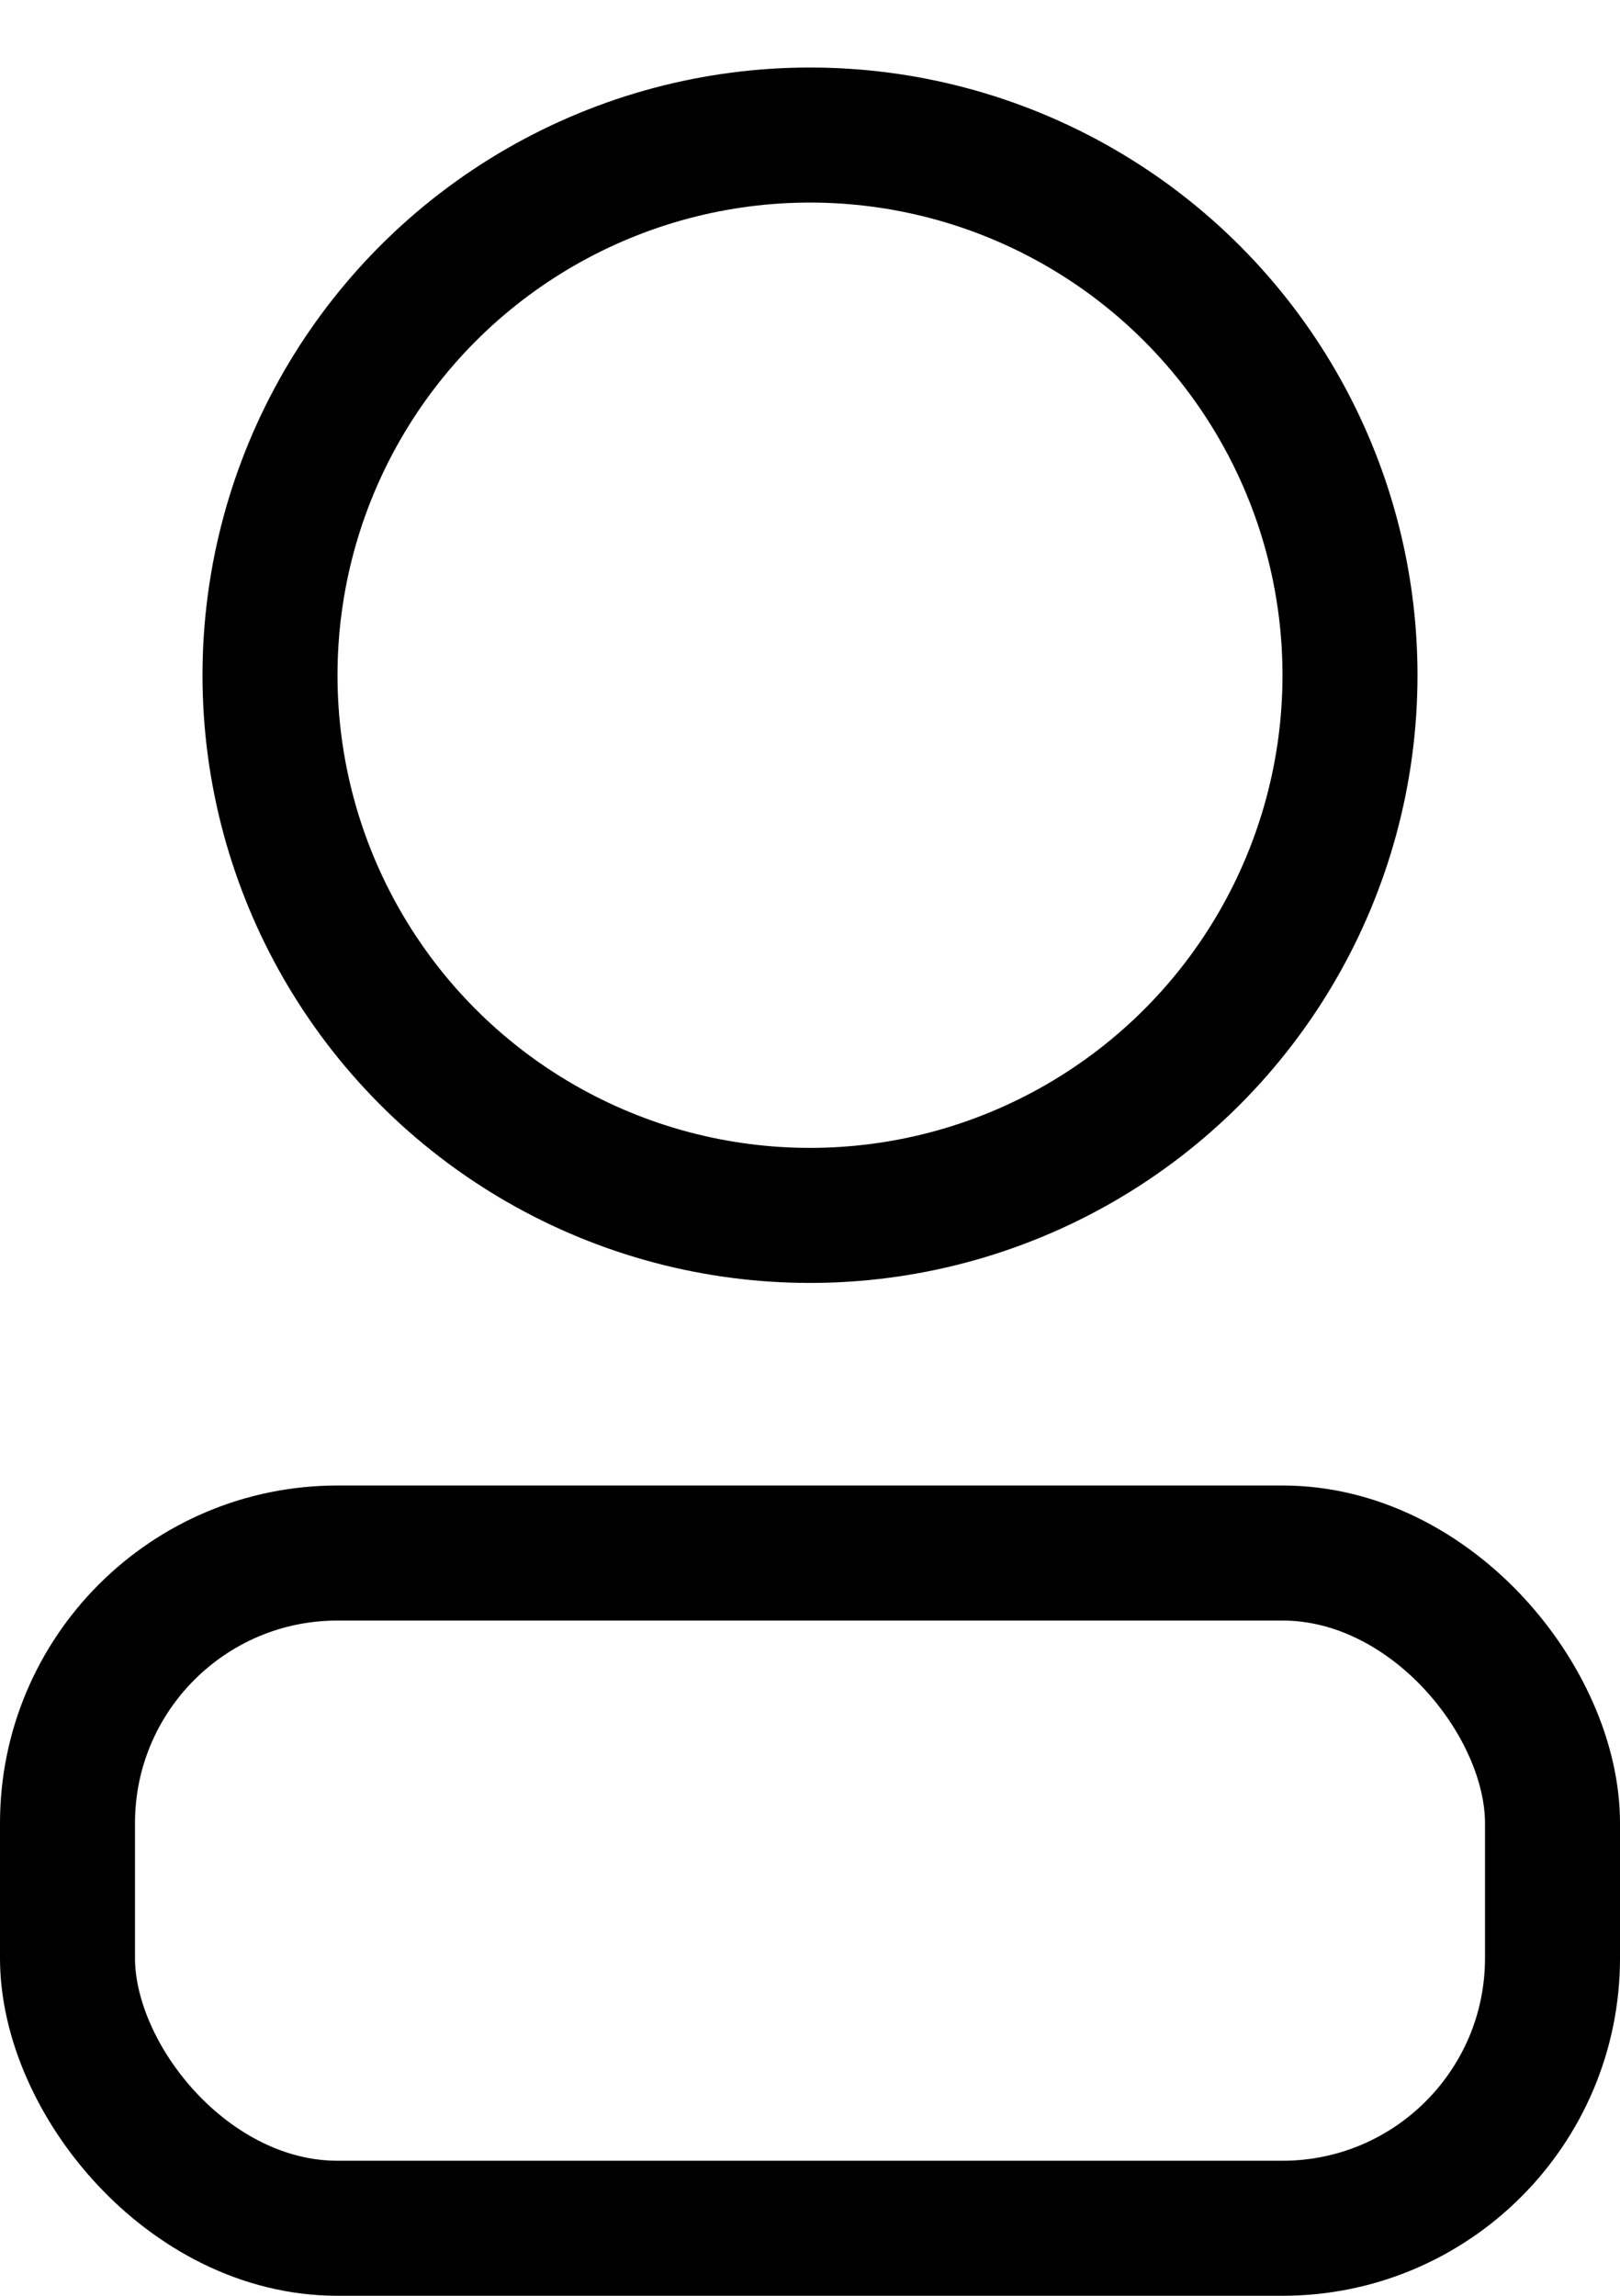 <?xml version="1.0" encoding="UTF-8"?>
<svg width="12px" height="17px" viewBox="0 0 12 17" version="1.1" xmlns="http://www.w3.org/2000/svg" xmlns:xlink="http://www.w3.org/1999/xlink">
    <!-- Generator: Sketch 46.2 (44496) - http://www.bohemiancoding.com/sketch -->
    <title>Atom/Icon/entity/house Copy</title>
    <desc>Created with Sketch.</desc>
    <defs></defs>
    <g id="Browse" stroke="none" stroke-width="1" fill="none" fill-rule="evenodd">
        <g id="Desktop-HD/Search-Results-2" transform="translate(-174, -219)">
            <g id="Group" transform="translate(160, 136)">
                <g id="Atom/Icon/entity/house-Copy-3" transform="translate(0, 74)">
                    <g id="Group-9" fill-rule="evenodd">
                        <rect id="Rectangle-Copy" x="0" y="0" width="40" height="40"></rect>
                    </g>
                    <circle id="Oval-2" stroke="#000000" cx="20" cy="14" r="4"></circle>
                    <rect id="Rectangle-7" stroke="#000000" x="14.5" y="20.5" width="11" height="5" rx="2"></rect>
                </g>
            </g>
        </g>
    </g>
</svg>